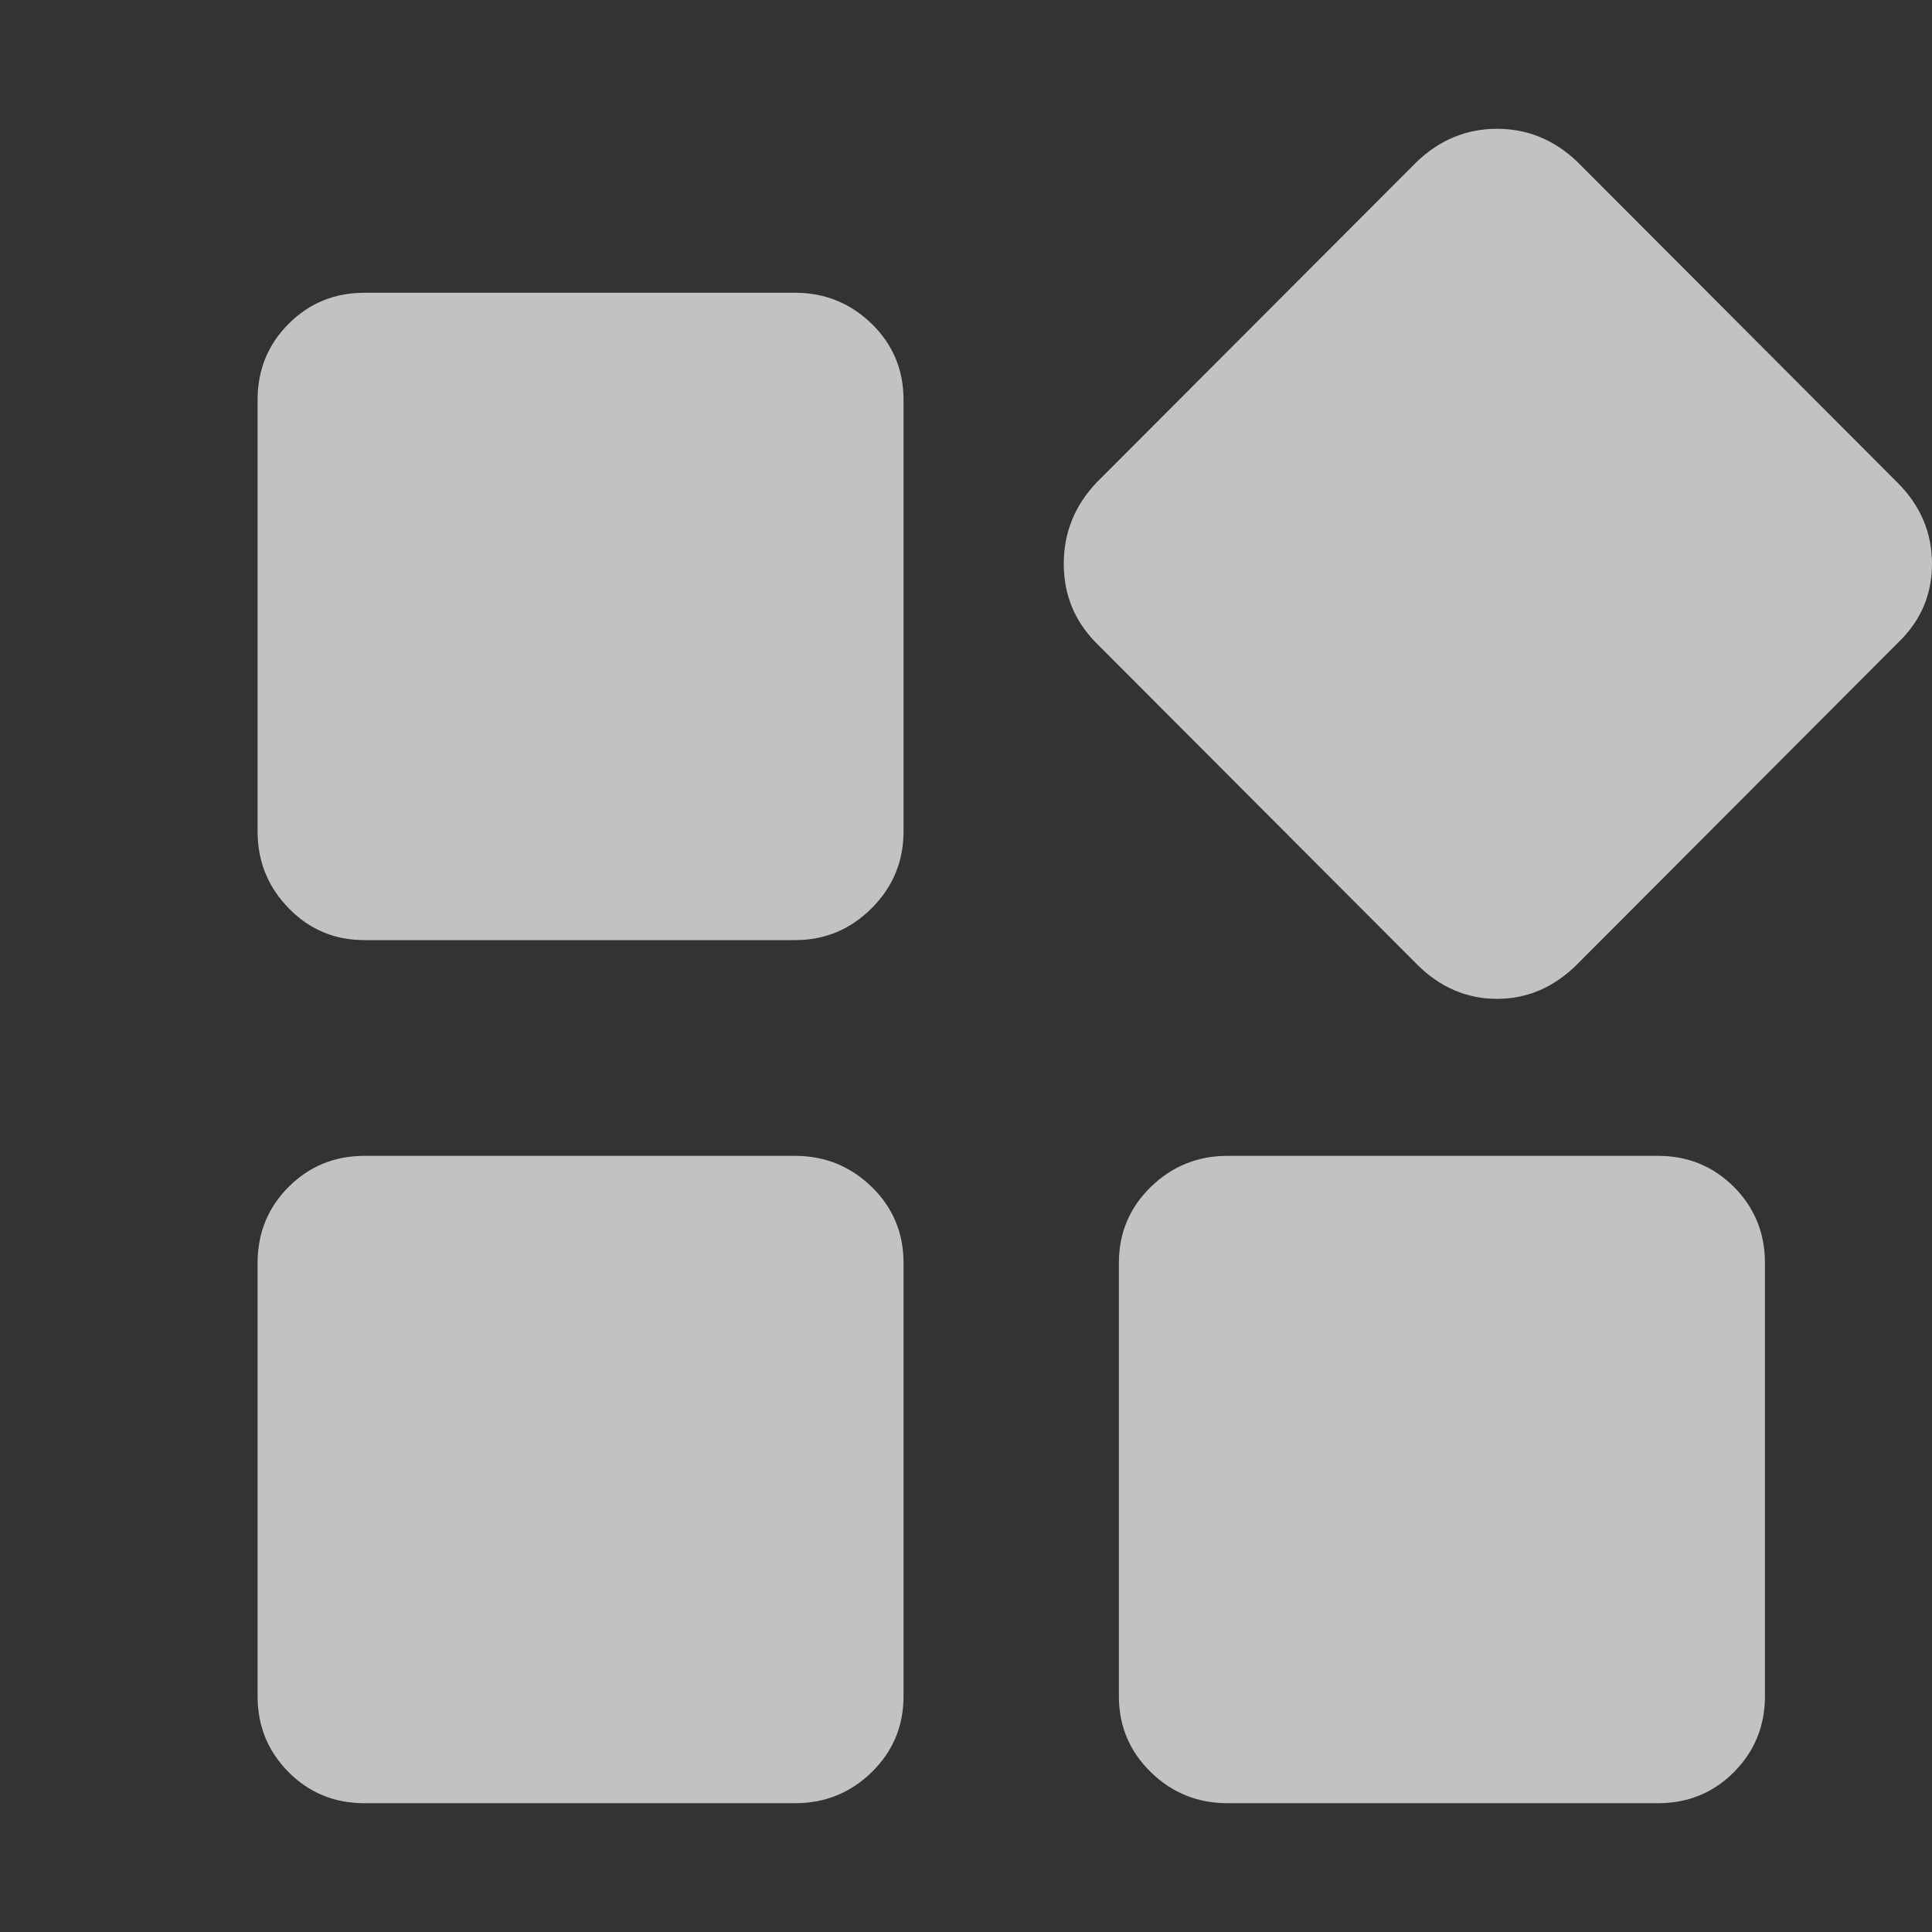 <svg width="15" height="15" viewBox="0 0 15 15" fill="none" xmlns="http://www.w3.org/2000/svg">
<rect x="0" y="0" width="15" height="15" fill="#333333" stroke="none"/>
<g opacity="0.7">
<path d="M6.173 2.273C6.405 2.273 6.603 2.354 6.768 2.514C6.933 2.675 7.015 2.872 7.015 3.104V6.455C7.015 6.687 6.933 6.886 6.768 7.051C6.603 7.216 6.405 7.299 6.173 7.299H2.829C2.597 7.299 2.401 7.216 2.241 7.051C2.08 6.886 2 6.687 2 6.455V3.104C2 2.872 2.08 2.675 2.241 2.514C2.401 2.354 2.597 2.273 2.829 2.273H6.173ZM6.173 8.974C6.405 8.974 6.603 9.055 6.768 9.215C6.933 9.376 7.015 9.573 7.015 9.805V13.169C7.015 13.401 6.933 13.598 6.768 13.759C6.603 13.92 6.405 14 6.173 14H2.829C2.597 14 2.401 13.92 2.241 13.759C2.08 13.598 2 13.401 2 13.169V9.805C2 9.573 2.08 9.376 2.241 9.215C2.401 9.055 2.597 8.974 2.829 8.974H6.173ZM12.873 8.974C13.105 8.974 13.301 9.055 13.462 9.215C13.622 9.376 13.703 9.573 13.703 9.805V13.169C13.703 13.401 13.622 13.598 13.462 13.759C13.301 13.92 13.105 14 12.873 14H9.53C9.298 14 9.1 13.92 8.935 13.759C8.77 13.598 8.687 13.401 8.687 13.169V9.805C8.687 9.573 8.77 9.376 8.935 9.215C9.1 9.055 9.298 8.974 9.53 8.974H12.873ZM14.732 3.747C14.911 3.926 15 4.136 15 4.377C15 4.619 14.911 4.824 14.732 4.994L12.245 7.487C12.066 7.665 11.859 7.755 11.623 7.755C11.387 7.755 11.179 7.665 11.001 7.487L8.513 4.994C8.344 4.824 8.259 4.619 8.259 4.377C8.259 4.136 8.344 3.926 8.513 3.747L11.001 1.255C11.179 1.085 11.387 1 11.623 1C11.859 1 12.066 1.085 12.245 1.255L14.732 3.747Z" fill="white"/>
</g>
</svg>
